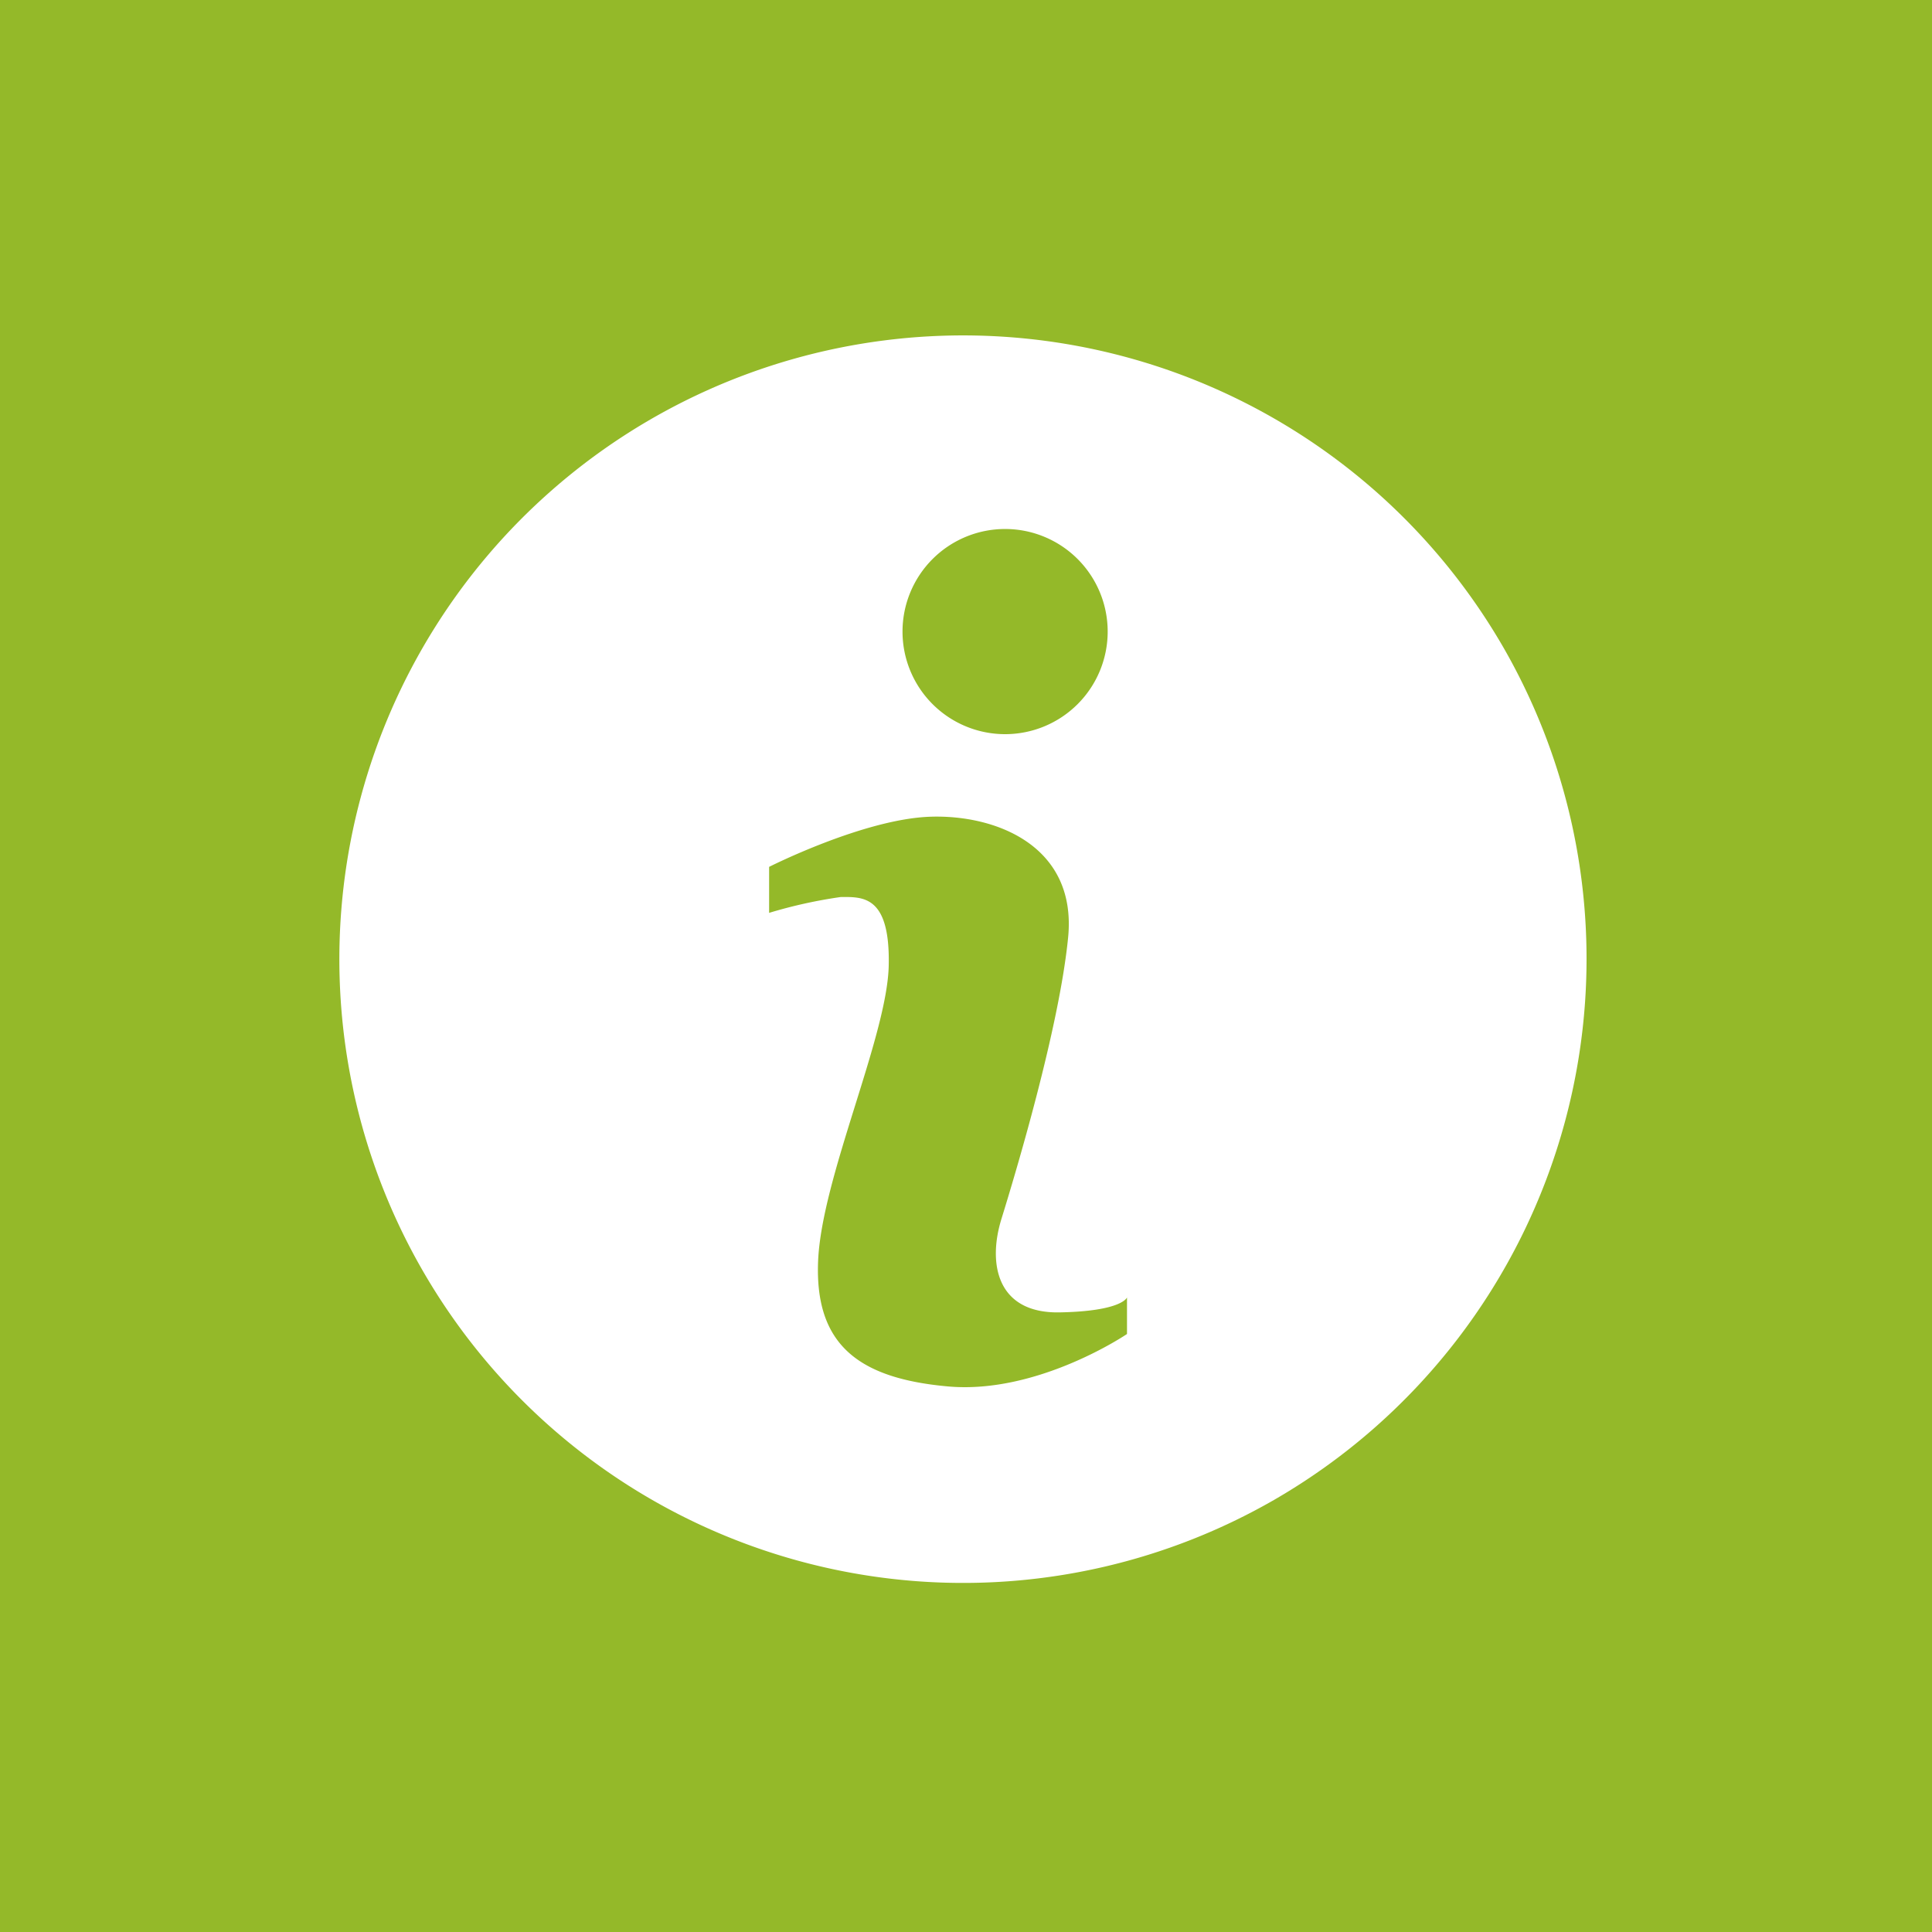 <svg id="Ebene_1" data-name="Ebene 1" xmlns="http://www.w3.org/2000/svg" viewBox="0 0 84 84"><defs><style>.cls-1{fill:#94b929;}.cls-2{fill:#fff;}</style></defs><title>Unbenannt-1</title><rect class="cls-1" width="84" height="84"/><path class="cls-2" d="M65.4,28.21a27.12,27.12,0,1,0-10,37A27.16,27.16,0,0,0,65.4,28.21ZM43.7,23a4.46,4.46,0,1,1-4.46,4.46A4.46,4.46,0,0,1,43.7,23ZM49,58s-3.87,2.63-7.78,2.28-5.8-1.83-5.65-5.45,3-9.76,3.07-12.84S37.5,39,36.56,39a20.87,20.87,0,0,0-3.12.69v-2s4.11-2.08,7-2.18,6.39,1.29,6,5.25S44.14,51.06,43.54,53s-0.2,4.11,2.53,4.06S49,56.41,49,56.41V58Z"/></svg>